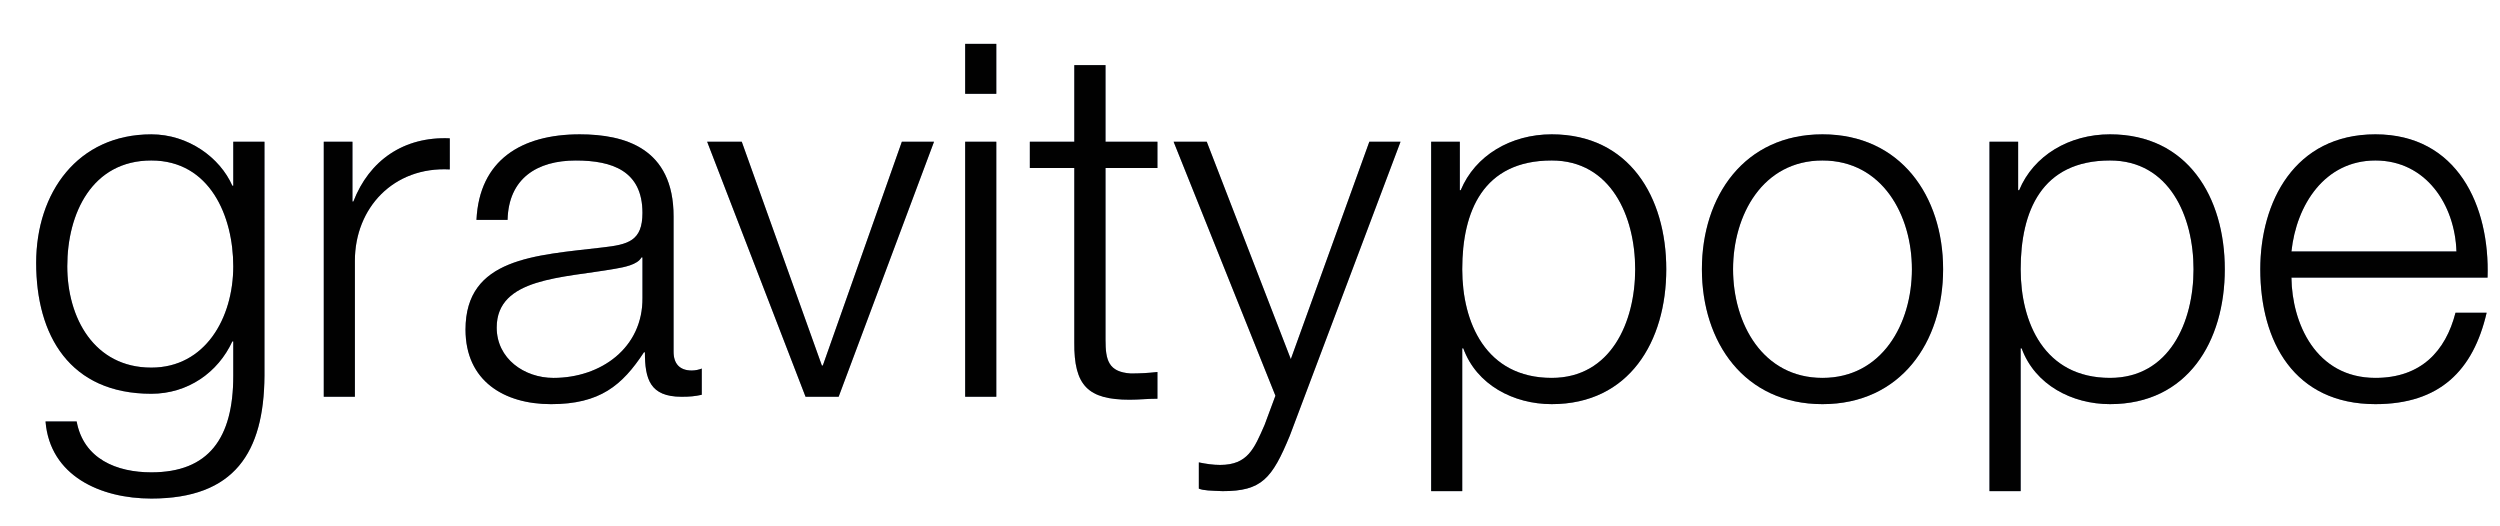 <?xml version="1.0" encoding="utf-8"?>
<!-- Generator: Adobe Illustrator 19.0.0, SVG Export Plug-In . SVG Version: 6.00 Build 0)  -->
<svg version="1.1" id="Layer_1" xmlns="http://www.w3.org/2000/svg" xmlns:xlink="http://www.w3.org/1999/xlink" x="0px" y="0px"
	 viewBox="0 0 260 54.667" style="enable-background:new 0 0 260 54.667;" xml:space="preserve">
<style type="text/css">
	.st0{fill:#8A97BA;}
	.st1{fill:#010101;}
</style>
<g>
	<g>
		<path class="st0" d="M24.26,27.693c0-5.192-2.416-11.003-8.524-11.003c-6.168,0-8.74,5.505-8.74,11.003
			c0,5.344,2.778,10.539,8.74,10.539C21.338,38.232,24.26,33.087,24.26,27.693 M27.504,39.098
			c-0.056,7.917-3.086,12.75-11.767,12.75c-5.301,0-10.542-2.363-11.001-8.013h3.236c0.721,3.9,4.16,5.289,7.765,5.289
			c5.963,0,8.524-3.544,8.524-10.026v-3.594h-0.099c-1.49,3.235-4.626,5.446-8.425,5.446c-8.479,0-11.975-6.06-11.975-13.616
			c0-7.301,4.315-13.362,11.975-13.362c3.849,0,7.139,2.418,8.425,5.343h0.099v-4.572h3.243V39.098z"/>
	</g>
	<path class="st0" d="M33.671,14.742h2.983v6.217h0.097c1.647-4.269,5.242-6.782,10.026-6.572v3.232
		c-5.866-0.309-9.87,4.013-9.87,9.506v14.135h-3.235V14.742"/>
	<path class="st0" d="M66.817,26.771H66.71c-0.408,0.769-1.851,1.025-2.719,1.176c-5.505,0.98-12.335,0.927-12.335,6.117
		c0,3.244,2.874,5.239,5.906,5.239c4.938,0,9.304-3.13,9.255-8.319V26.771 M49.553,22.863c0.302-6.222,4.673-8.891,10.737-8.891
		c4.676,0,9.761,1.432,9.761,8.53v14.083c0,1.228,0.621,1.949,1.901,1.949c0.359,0,0.779-0.095,1.03-0.203v2.725
		c-0.719,0.156-1.234,0.205-2.103,0.205c-3.291,0-3.808-1.851-3.808-4.626h-0.1c-2.261,3.444-4.578,5.396-9.665,5.396
		c-4.882,0-8.892-2.415-8.892-7.755c0-7.459,7.247-7.715,14.241-8.539c2.67-0.302,4.162-0.668,4.162-3.594
		c0-4.371-3.136-5.452-6.937-5.452c-4.015,0-6.988,1.851-7.093,6.173H49.553z"/>
	<polyline class="st0" points="73.546,14.742 77.143,14.742 85.474,38.018 85.573,38.018 93.793,14.742 97.136,14.742 
		87.218,41.261 83.778,41.261 73.546,14.742 	"/>
	<path class="st0" d="M100.379,41.261h3.236V14.742h-3.236V41.261 M100.379,9.755h3.236v-5.19h-3.236V9.755z"/>
	<path class="st0" d="M114.973,14.742h5.399v2.727h-5.399v17.876c0,2.112,0.302,3.344,2.622,3.498c0.924,0,1.842-0.047,2.777-0.155
		v2.777c-0.983,0-1.911,0.103-2.887,0.103c-4.313,0-5.805-1.44-5.756-5.969V17.469h-4.626v-2.727h4.626V6.774h3.244V14.742"/>
	<path class="st0" d="M122.057,14.742h3.445l8.743,22.612l8.166-22.612h3.242l-11.516,30.573c-1.851,4.478-2.93,5.763-6.986,5.763
		c-1.285-0.055-1.955-0.055-2.472-0.261v-2.727c0.769,0.158,1.49,0.264,2.21,0.264c2.883,0,3.547-1.699,4.629-4.162l1.128-3.038
		L122.057,14.742"/>
	<path class="st0" d="M161.378,16.69c-7.143,0-9.306,5.301-9.306,11.311c0,5.501,2.419,11.301,9.306,11.301
		c6.159,0,8.681-5.799,8.681-11.301C170.06,22.501,167.537,16.69,161.378,16.69 M148.841,14.742h2.98v5.036h0.097
		c1.492-3.599,5.193-5.807,9.46-5.807c8.069,0,11.914,6.527,11.914,14.03c0,7.502-3.846,14.029-11.914,14.029
		c-3.964,0-7.816-2.002-9.196-5.806h-0.109v14.854h-3.232V14.742z"/>
	<path class="st0" d="M180.238,28.001c0,5.651,3.082,11.301,9.298,11.301c6.213,0,9.303-5.649,9.303-11.301
		s-3.089-11.311-9.303-11.311C183.32,16.69,180.238,22.35,180.238,28.001 M202.083,28.001c0,7.599-4.422,14.029-12.546,14.029
		c-8.119,0-12.539-6.43-12.539-14.029c0-7.608,4.42-14.03,12.539-14.03C197.661,13.971,202.083,20.393,202.083,28.001z"/>
	<g>
		<path class="st0" d="M219.445,16.69c-7.141,0-9.296,5.301-9.296,11.311c0,5.501,2.418,11.301,9.296,11.301
			c6.166,0,8.683-5.799,8.683-11.301C228.128,22.501,225.611,16.69,219.445,16.69 M206.906,14.742h2.98v5.036h0.109
			c1.492-3.599,5.19-5.807,9.45-5.807c8.067,0,11.933,6.527,11.933,14.03c0,7.502-3.865,14.029-11.933,14.029
			c-3.955,0-7.805-2.002-9.195-5.806h-0.102v14.854h-3.242V14.742z"/>
		<path class="st0" d="M255.471,26.151c-0.155-4.881-3.186-9.461-8.426-9.461c-5.29,0-8.222,4.629-8.737,9.461H255.471
			 M238.308,28.873c0.056,4.729,2.521,10.429,8.737,10.429c4.726,0,7.299-2.769,8.329-6.779h3.236
			c-1.393,6.01-4.882,9.507-11.566,9.507c-8.426,0-11.973-6.473-11.973-14.029c0-6.986,3.547-14.03,11.973-14.03
			c8.526,0,11.917,7.451,11.661,14.902H238.308z"/>
		<path class="st1" d="M24.26,27.693c0-5.192-2.416-11.003-8.524-11.003c-6.168,0-8.74,5.505-8.74,11.003
			c0,5.344,2.778,10.539,8.74,10.539C21.338,38.232,24.26,33.087,24.26,27.693 M27.504,39.098
			c-0.056,7.917-3.086,12.75-11.767,12.75c-5.301,0-10.542-2.363-11.001-8.013h3.236c0.721,3.9,4.16,5.289,7.765,5.289
			c5.963,0,8.524-3.544,8.524-10.026v-3.594h-0.099c-1.49,3.235-4.626,5.446-8.425,5.446c-8.479,0-11.975-6.06-11.975-13.616
			c0-7.301,4.315-13.362,11.975-13.362c3.849,0,7.139,2.418,8.425,5.343h0.099v-4.572h3.243V39.098z"/>
	</g>
	<path class="st1" d="M33.671,14.742h2.983v6.217h0.097c1.647-4.269,5.242-6.782,10.026-6.572v3.232
		c-5.866-0.309-9.87,4.013-9.87,9.506v14.135h-3.235V14.742"/>
	<path class="st1" d="M66.817,26.771H66.71c-0.408,0.769-1.851,1.025-2.719,1.176c-5.505,0.98-12.335,0.927-12.335,6.117
		c0,3.244,2.874,5.239,5.906,5.239c4.938,0,9.304-3.13,9.255-8.319V26.771 M49.553,22.863c0.302-6.222,4.673-8.891,10.737-8.891
		c4.676,0,9.761,1.432,9.761,8.53v14.083c0,1.228,0.621,1.949,1.901,1.949c0.359,0,0.779-0.095,1.03-0.203v2.725
		c-0.719,0.156-1.234,0.205-2.103,0.205c-3.291,0-3.808-1.851-3.808-4.626h-0.1c-2.261,3.444-4.578,5.396-9.665,5.396
		c-4.882,0-8.892-2.415-8.892-7.755c0-7.459,7.247-7.715,14.241-8.539c2.67-0.302,4.162-0.668,4.162-3.594
		c0-4.371-3.136-5.452-6.937-5.452c-4.015,0-6.988,1.851-7.093,6.173H49.553z"/>
	<polyline class="st1" points="73.546,14.742 77.143,14.742 85.474,38.018 85.573,38.018 93.793,14.742 97.136,14.742 
		87.218,41.261 83.778,41.261 73.546,14.742 	"/>
	<path class="st1" d="M100.379,41.261h3.236V14.742h-3.236V41.261 M100.379,9.755h3.236v-5.19h-3.236V9.755z"/>
	<path class="st1" d="M114.973,14.742h5.399v2.727h-5.399v17.876c0,2.112,0.302,3.344,2.622,3.498c0.924,0,1.842-0.047,2.777-0.155
		v2.777c-0.983,0-1.911,0.103-2.887,0.103c-4.313,0-5.805-1.44-5.756-5.969V17.469h-4.626v-2.727h4.626V6.774h3.244V14.742"/>
	<path class="st1" d="M122.057,14.742h3.445l8.743,22.612l8.166-22.612h3.242l-11.516,30.573c-1.851,4.478-2.93,5.763-6.986,5.763
		c-1.285-0.055-1.955-0.055-2.472-0.261v-2.727c0.769,0.158,1.49,0.264,2.21,0.264c2.883,0,3.547-1.699,4.629-4.162l1.128-3.038
		L122.057,14.742"/>
	<path class="st1" d="M161.378,16.69c-7.143,0-9.306,5.301-9.306,11.311c0,5.501,2.419,11.301,9.306,11.301
		c6.159,0,8.681-5.799,8.681-11.301C170.06,22.501,167.537,16.69,161.378,16.69 M148.841,14.742h2.98v5.036h0.097
		c1.492-3.599,5.193-5.807,9.46-5.807c8.069,0,11.914,6.527,11.914,14.03c0,7.502-3.846,14.029-11.914,14.029
		c-3.964,0-7.816-2.002-9.196-5.806h-0.109v14.854h-3.232V14.742z"/>
	<path class="st1" d="M180.238,28.001c0,5.651,3.082,11.301,9.298,11.301c6.213,0,9.303-5.649,9.303-11.301
		s-3.089-11.311-9.303-11.311C183.32,16.69,180.238,22.35,180.238,28.001 M202.083,28.001c0,7.599-4.422,14.029-12.546,14.029
		c-8.119,0-12.539-6.43-12.539-14.029c0-7.608,4.42-14.03,12.539-14.03C197.661,13.971,202.083,20.393,202.083,28.001z"/>
	<g>
		<path class="st1" d="M219.445,16.69c-7.141,0-9.296,5.301-9.296,11.311c0,5.501,2.418,11.301,9.296,11.301
			c6.166,0,8.683-5.799,8.683-11.301C228.128,22.501,225.611,16.69,219.445,16.69 M206.906,14.742h2.98v5.036h0.109
			c1.492-3.599,5.19-5.807,9.45-5.807c8.067,0,11.933,6.527,11.933,14.03c0,7.502-3.865,14.029-11.933,14.029
			c-3.955,0-7.805-2.002-9.195-5.806h-0.102v14.854h-3.242V14.742z"/>
		<path class="st1" d="M255.471,26.151c-0.155-4.881-3.186-9.461-8.426-9.461c-5.29,0-8.222,4.629-8.737,9.461H255.471
			 M238.308,28.873c0.056,4.729,2.521,10.429,8.737,10.429c4.726,0,7.299-2.769,8.329-6.779h3.236
			c-1.393,6.01-4.882,9.507-11.566,9.507c-8.426,0-11.973-6.473-11.973-14.029c0-6.986,3.547-14.03,11.973-14.03
			c8.526,0,11.917,7.451,11.661,14.902H238.308z"/>
	</g>
</g>
</svg>
